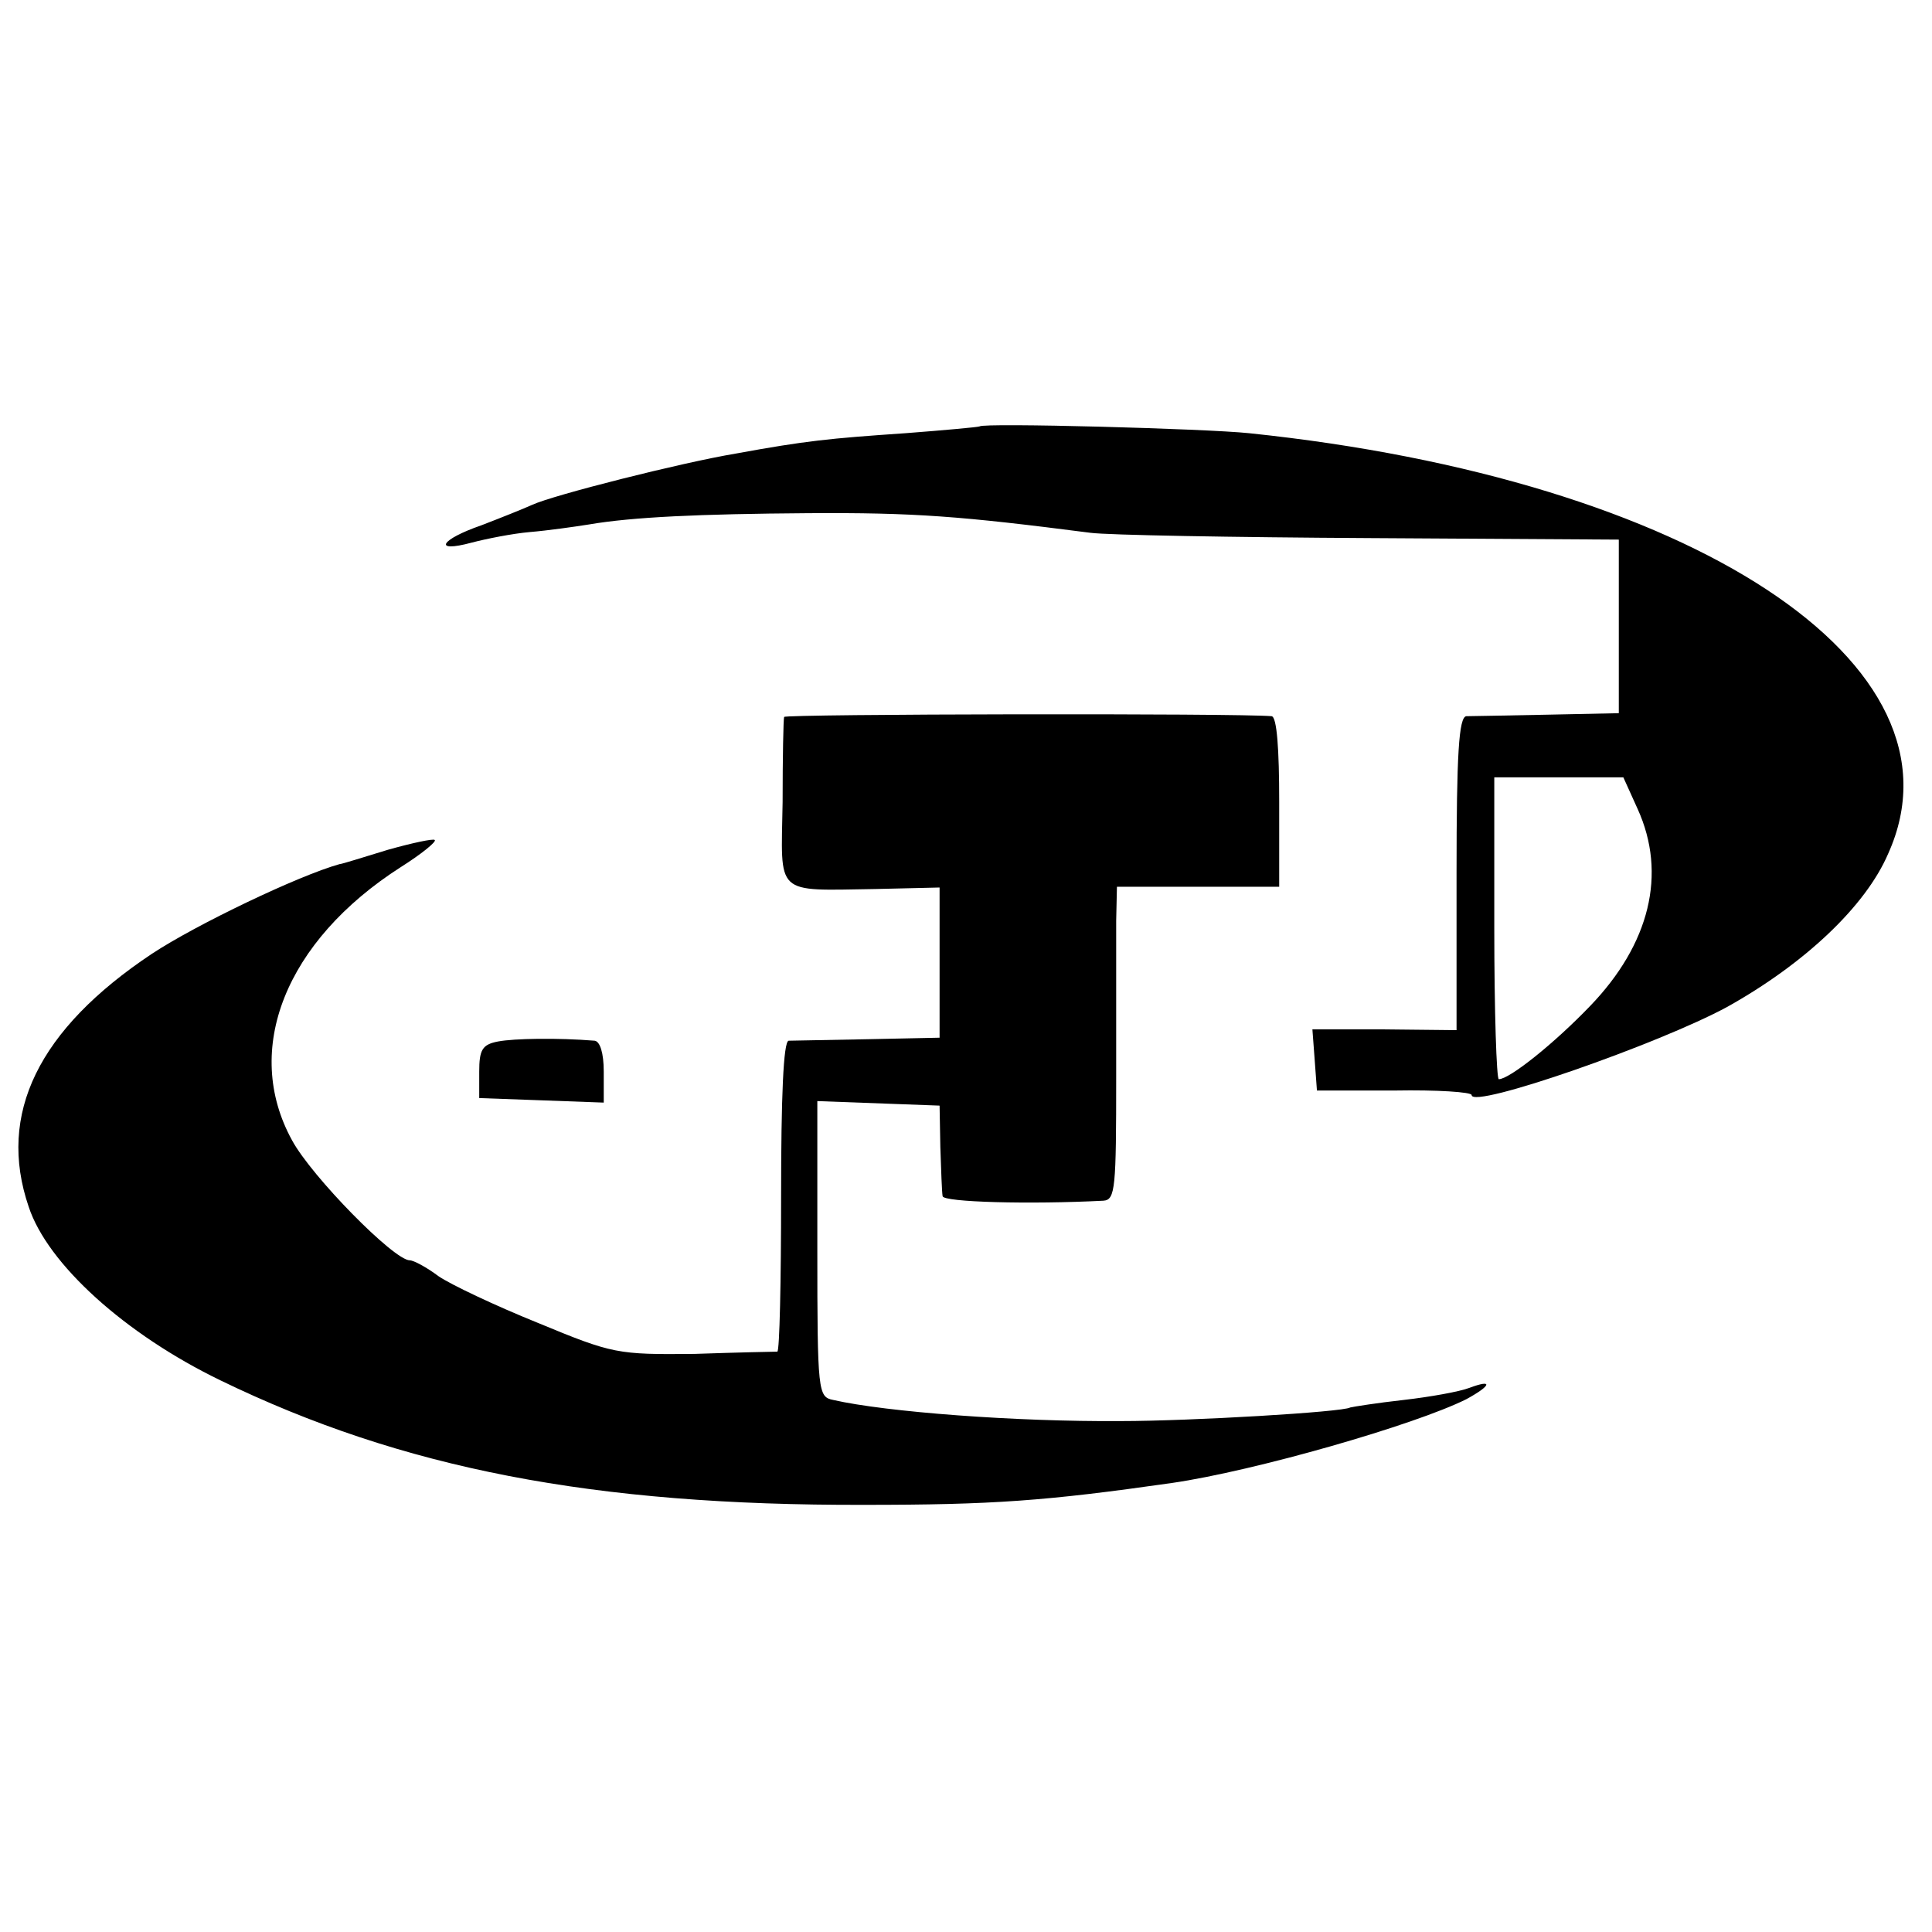 <?xml version="1.0" standalone="no"?>
<!DOCTYPE svg PUBLIC "-//W3C//DTD SVG 20010904//EN"
 "http://www.w3.org/TR/2001/REC-SVG-20010904/DTD/svg10.dtd">
<svg version="1.0" xmlns="http://www.w3.org/2000/svg"
 width="256pt" height="256pt" viewBox="0 0 256 256"
 preserveAspectRatio="xMidYMid meet">
<g transform="translate(0,256) scale(0.1,-0.1)"
fill="#000000" stroke="none">
<path d="M1298 1995 c-2 -1 -46 -5 -98 -9 -102 -7 -132 -10 -225 -27 -72 -12
-242 -55 -270 -68 -11 -5 -41 -17 -67 -27 -55 -19 -65 -37 -13 -23 19 5 54 12
77 14 24 2 59 7 78 10 58 10 148 14 290 15 142 1 204 -4 375 -26 22 -3 189 -6
370 -7 l330 -2 0 -115 0 -115 -95 -2 c-52 -1 -101 -2 -107 -2 -10 -1 -13 -50
-13 -208 l0 -208 -95 1 -96 0 3 -40 3 -41 103 0 c56 1 102 -2 102 -6 0 -19
249 68 339 117 102 57 183 133 213 203 113 251 -260 496 -847 557 -57 6 -352
14 -357 9z m872 -507 c39 -86 16 -179 -63 -261 -48 -50 -107 -97 -121 -97 -3
0 -6 90 -6 200 l0 200 85 0 86 0 19 -42z"/>
<path d="M1039 1610 c-1 -3 -2 -54 -2 -113 -2 -125 -12 -117 123 -115 l85 2 0
-100 0 -99 -95 -2 c-52 -1 -100 -2 -105 -2 -7 -1 -10 -75 -10 -206 0 -113 -2
-205 -5 -206 -3 0 -52 -1 -110 -3 -102 -1 -108 0 -207 41 -57 23 -116 51 -132
62 -16 12 -33 21 -38 21 -21 0 -130 111 -156 159 -66 120 -9 264 144 362 27
17 48 34 45 36 -2 2 -30 -4 -62 -13 -33 -10 -61 -19 -64 -19 -54 -15 -190 -80
-249 -119 -150 -100 -205 -212 -163 -335 25 -76 128 -169 254 -230 241 -117
494 -166 853 -165 170 0 240 5 408 29 110 16 322 77 390 111 33 18 36 27 4 15
-13 -5 -52 -12 -87 -16 -36 -4 -67 -9 -71 -10 -9 -6 -211 -18 -304 -18 -139
-1 -311 12 -381 28 -20 4 -21 10 -21 200 l0 196 81 -3 81 -3 1 -55 c1 -30 2
-59 3 -65 1 -8 116 -11 213 -6 16 1 17 17 17 164 0 89 0 182 0 207 l1 45 107
0 108 0 0 113 c0 69 -3 112 -10 113 -43 4 -645 3 -646 -1z"/>
<path d="M660 1180 c-21 -4 -25 -11 -25 -40 l0 -35 83 -3 82 -3 0 41 c0 25 -5
40 -12 41 -49 4 -107 3 -128 -1z"/>
</g>
</svg>
